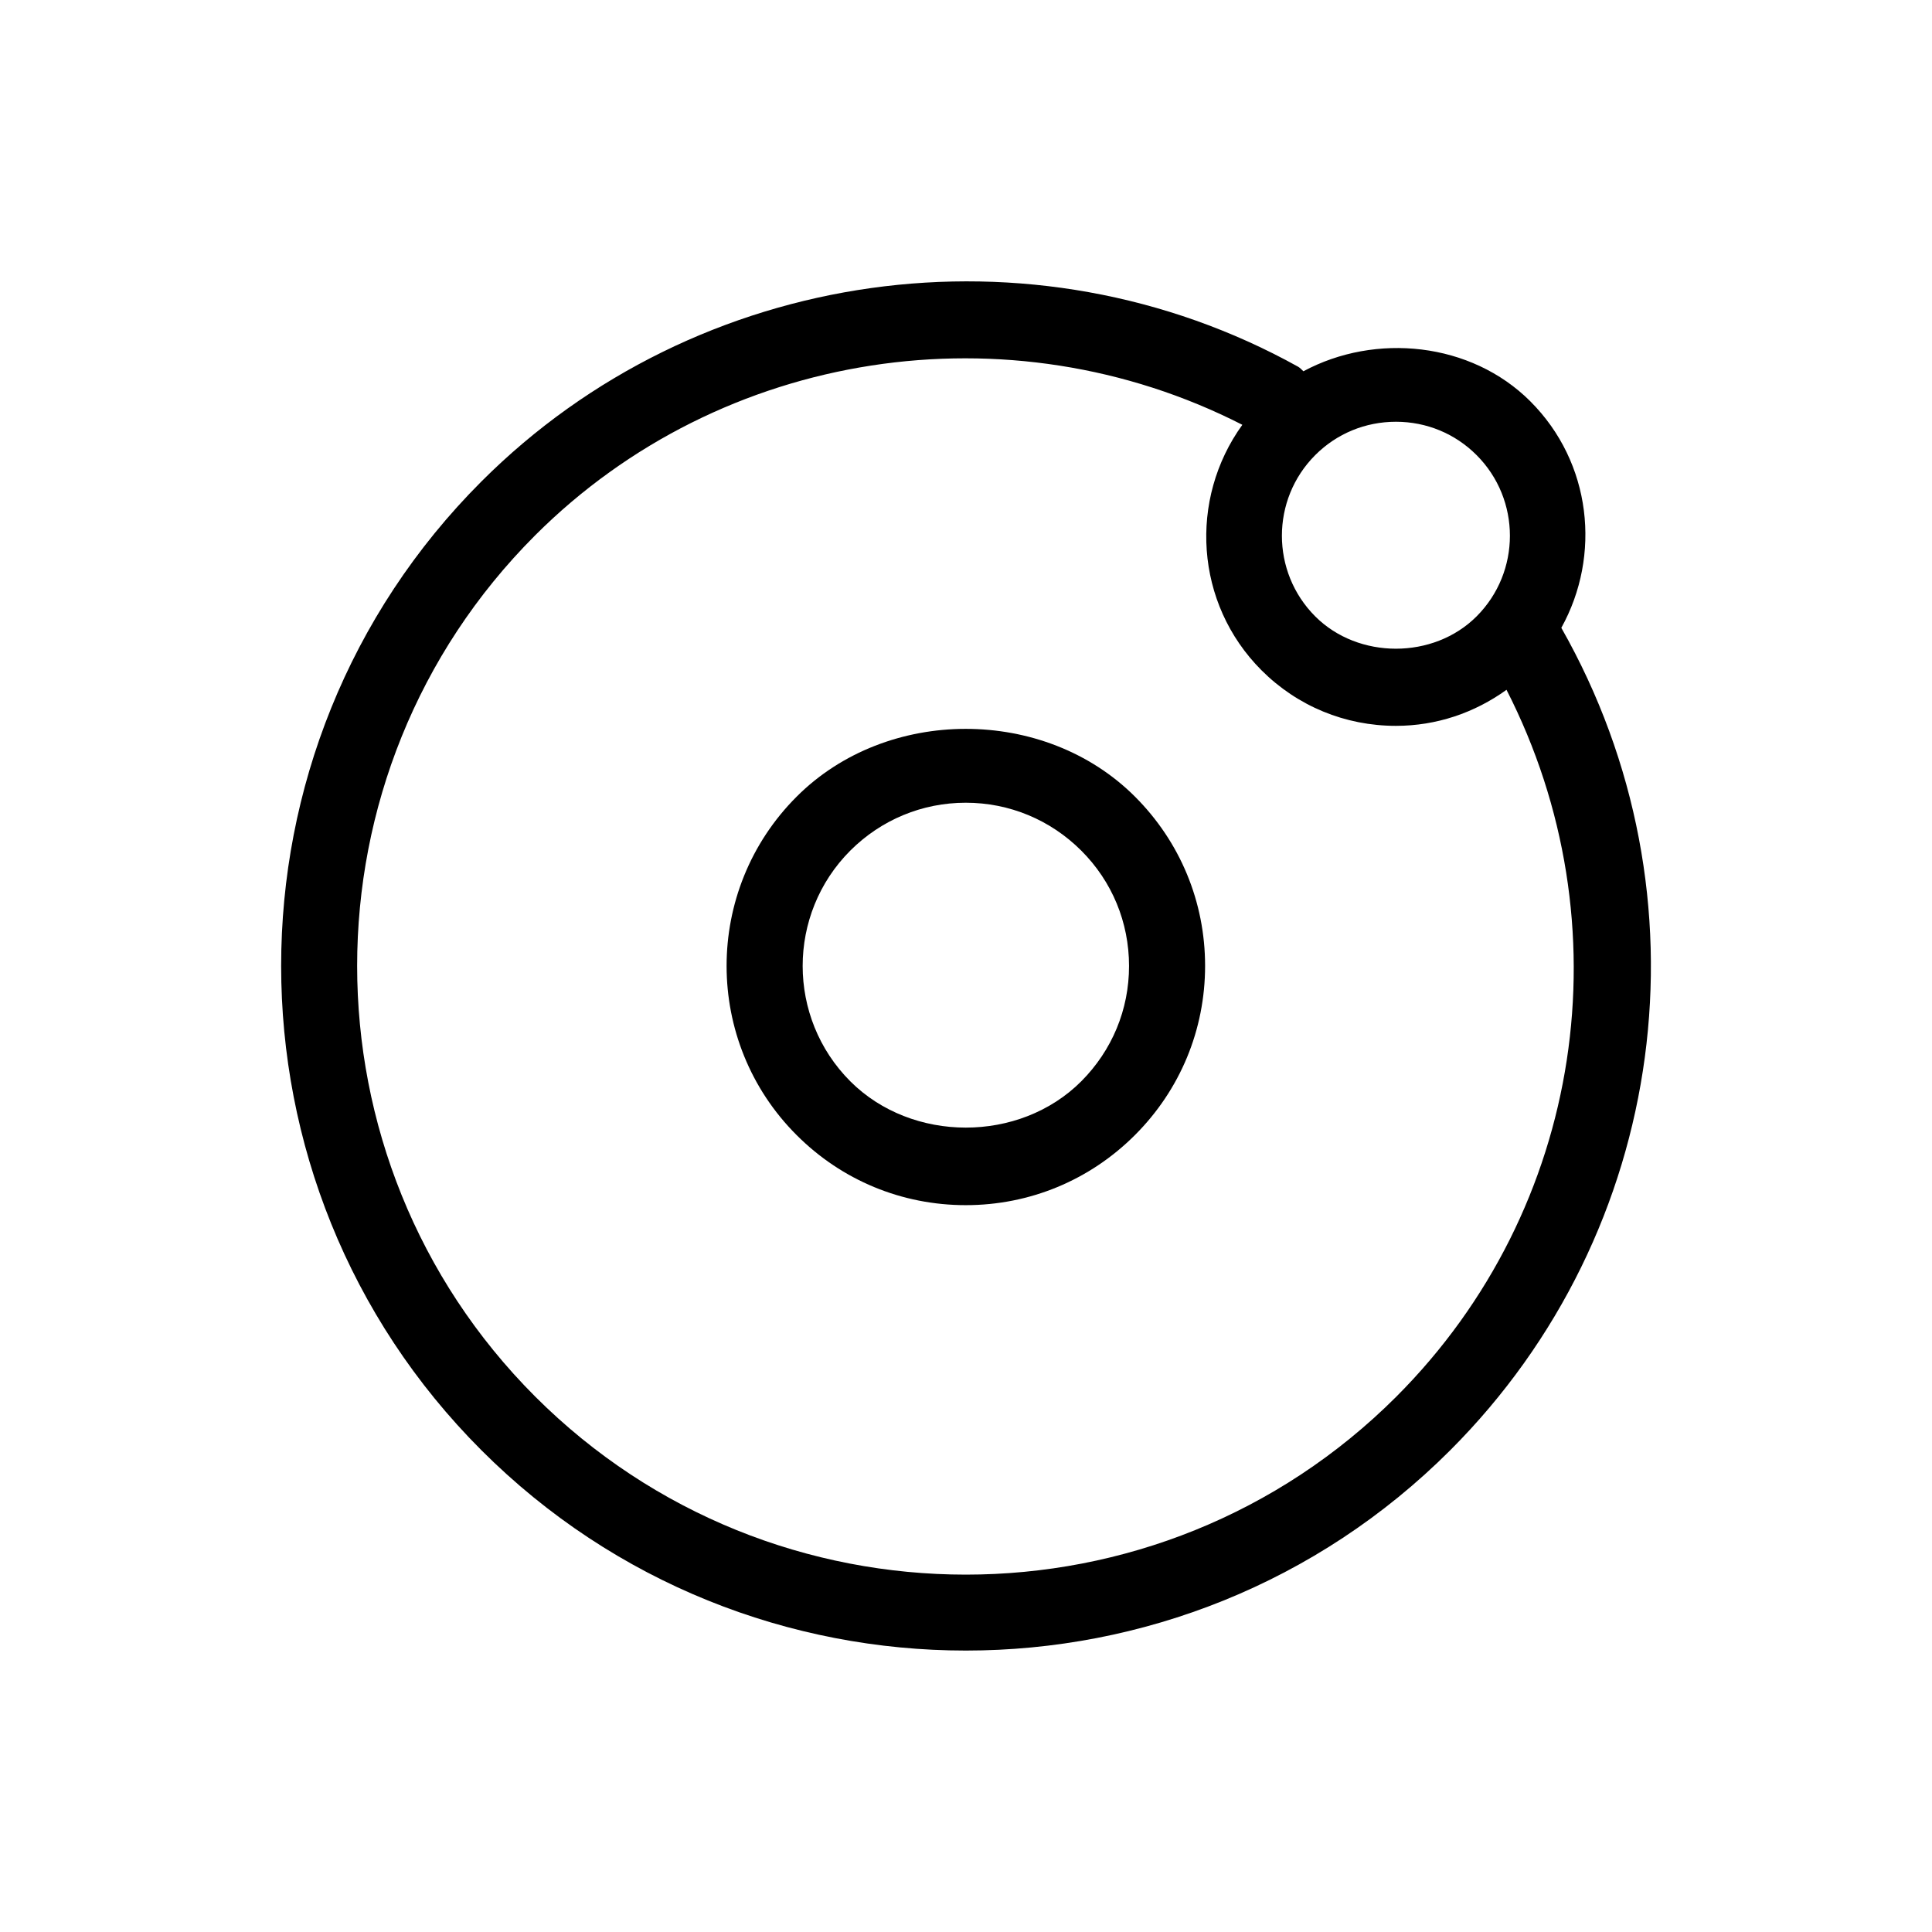 <?xml version="1.0" encoding="UTF-8"?>
<!-- Uploaded to: SVG Repo, www.svgrepo.com, Generator: SVG Repo Mixer Tools -->
<svg fill="#000000" width="800px" height="800px" version="1.1" viewBox="144 144 512 512" xmlns="http://www.w3.org/2000/svg">
 <g>
  <path d="m355.1 355.14c-24.727 24.727-24.727 64.949 0 89.656 11.969 11.992 27.891 18.582 44.84 18.582 16.93 0 32.848-6.59 44.84-18.582 11.992-11.992 18.582-27.91 18.582-44.84 0-16.949-6.609-32.867-18.582-44.84-23.961-23.961-65.758-23.938-89.68 0.023zm75.434 75.43c-16.363 16.363-44.84 16.324-61.184 0-16.848-16.867-16.848-44.297 0-61.164 8.184-8.16 19.043-12.676 30.59-12.676s22.41 4.516 30.59 12.676c8.184 8.16 12.676 19.023 12.676 30.59 0.004 11.57-4.512 22.391-12.672 30.574z"/>
  <path d="m549.55 250.35c-15.738-15.719-41.051-18.219-60.133-7.961-0.465-0.402-0.828-0.867-1.371-1.188-70.371-39.094-159.43-26.66-216.46 30.391-70.773 70.773-70.773 185.96 0 256.74 35.387 35.387 81.859 53.082 128.37 53.082 46.492 0 92.965-17.695 128.37-53.082 57.957-57.977 69.746-147.05 29.441-217.95 10.617-19.148 8.059-43.773-8.223-60.035zm-14.25 14.246c11.789 11.789 11.789 30.973 0 42.762-11.406 11.406-31.336 11.406-42.742 0-11.789-11.789-11.789-30.973 0-42.762 5.703-5.703 13.301-8.828 21.383-8.828 8.078 0.004 15.656 3.125 21.359 8.828zm-21.238 249.51c-62.938 62.938-165.31 62.895-228.23 0-62.914-62.938-62.914-165.33 0-228.25 49.395-49.352 125.61-60.84 187.4-29.281-14.227 19.711-12.617 47.34 5.078 65.051 9.512 9.512 22.168 14.73 35.629 14.73 10.699 0 20.797-3.426 29.301-9.551 31.66 61.93 20.637 137.44-29.18 187.3z"/>
 </g>
</svg>
